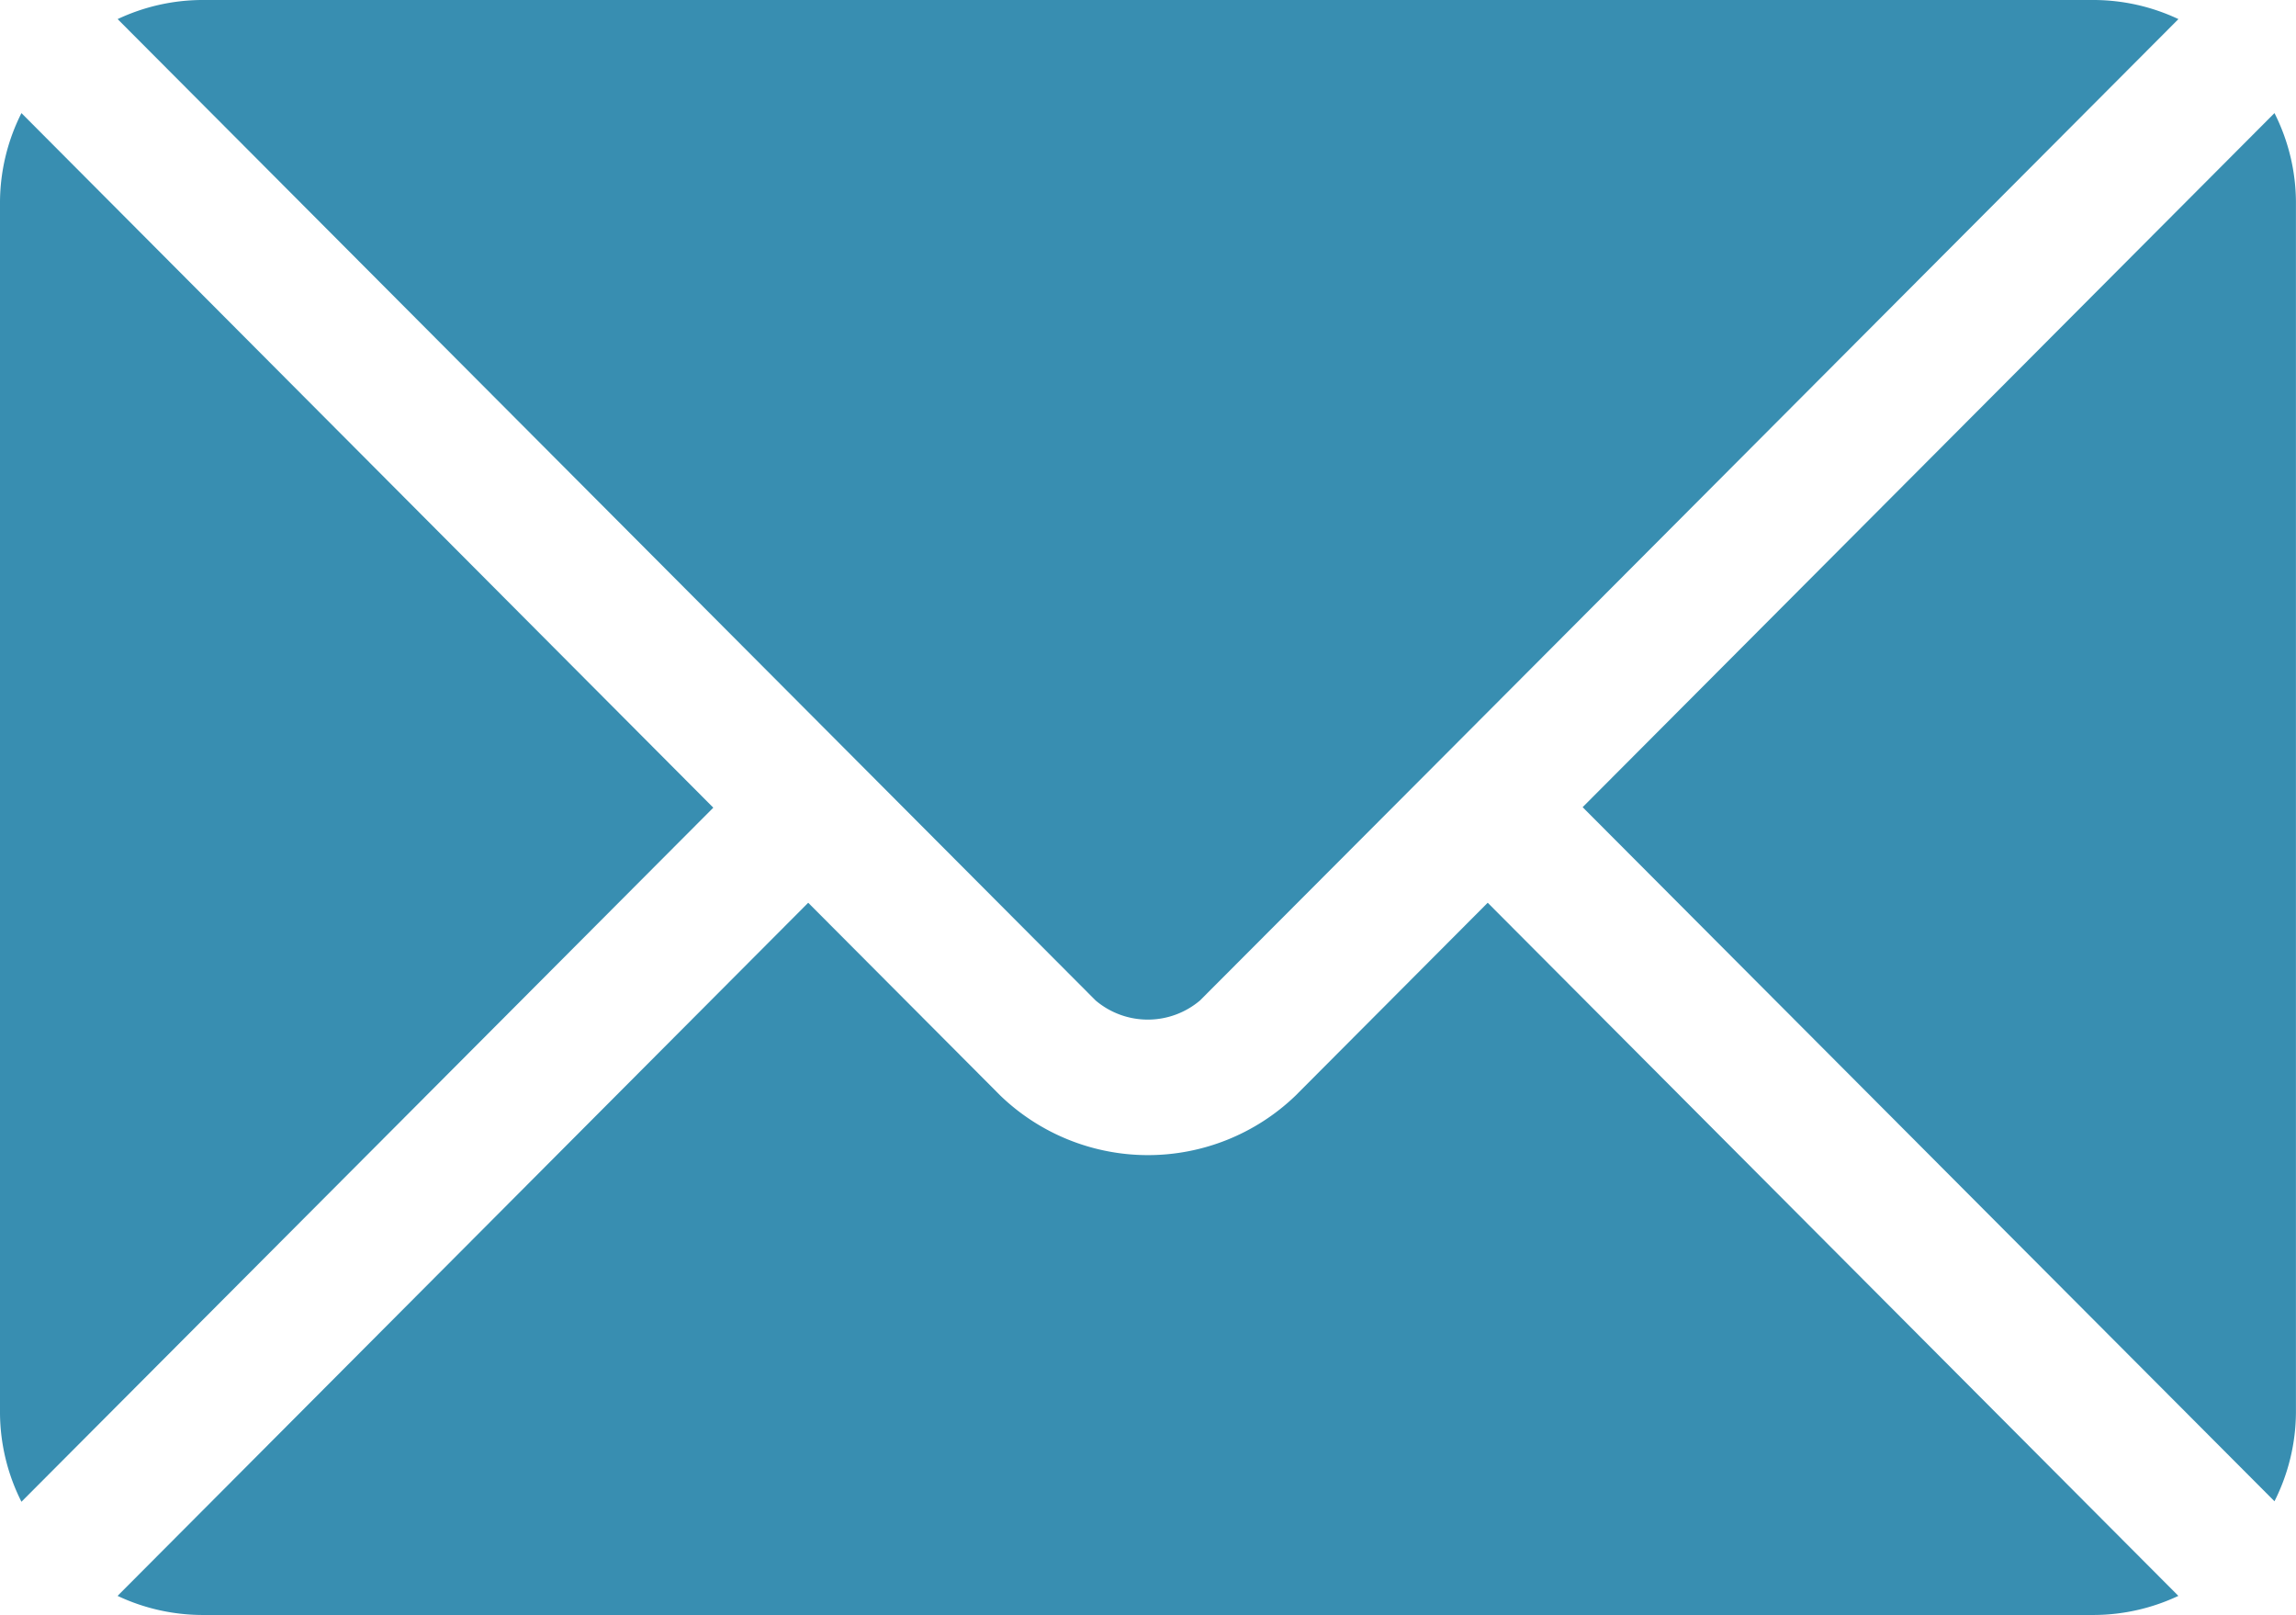 <svg id="email" xmlns="http://www.w3.org/2000/svg" width="36.067" height="25.36" viewBox="0 0 36.067 25.36">
  <g id="Gruppe_6" data-name="Gruppe 6" transform="translate(1.847 14.177)">
    <g id="Gruppe_5" data-name="Gruppe 5">
      <path id="Pfad_40" data-name="Pfad 40" d="M47.749,277.251l-3.021,3.031a3.343,3.343,0,0,1-4.632,0l-3.021-3.031L26.226,288.136a3.138,3.138,0,0,0,1.323.3H57.276a3.137,3.137,0,0,0,1.322-.3Z" transform="translate(-26.226 -277.251)" fill="#388eb1"/>
    </g>
  </g>
  <g id="Gruppe_8" data-name="Gruppe 8" transform="translate(1.848)">
    <g id="Gruppe_7" data-name="Gruppe 7">
      <path id="Pfad_41" data-name="Pfad 41" d="M57.277,76H27.55a3.138,3.138,0,0,0-1.322.3L37.821,87.93l0,0v0l3.77,3.782a1.269,1.269,0,0,0,1.639,0L47,87.934l0,0,0,0L58.6,76.3A3.136,3.136,0,0,0,57.277,76Z" transform="translate(-26.228 -76)" fill="#388eb1"/>
    </g>
  </g>
  <g id="Gruppe_10" data-name="Gruppe 10" transform="translate(0 1.776)">
    <g id="Gruppe_9" data-name="Gruppe 9">
      <path id="Pfad_42" data-name="Pfad 42" d="M.337,101.212A3.131,3.131,0,0,0,0,102.606v19.02a3.13,3.13,0,0,0,.337,1.394l10.868-10.9Z" transform="translate(0 -101.212)" fill="#388eb1"/>
    </g>
  </g>
  <g id="Gruppe_12" data-name="Gruppe 12" transform="translate(24.862 1.776)">
    <g id="Gruppe_11" data-name="Gruppe 11">
      <path id="Pfad_43" data-name="Pfad 43" d="M363.8,101.21l-10.868,10.9,10.868,10.9a3.131,3.131,0,0,0,.337-1.394V102.6A3.131,3.131,0,0,0,363.8,101.21Z" transform="translate(-352.933 -101.21)" fill="#388eb1"/>
    </g>
  </g>
</svg>
